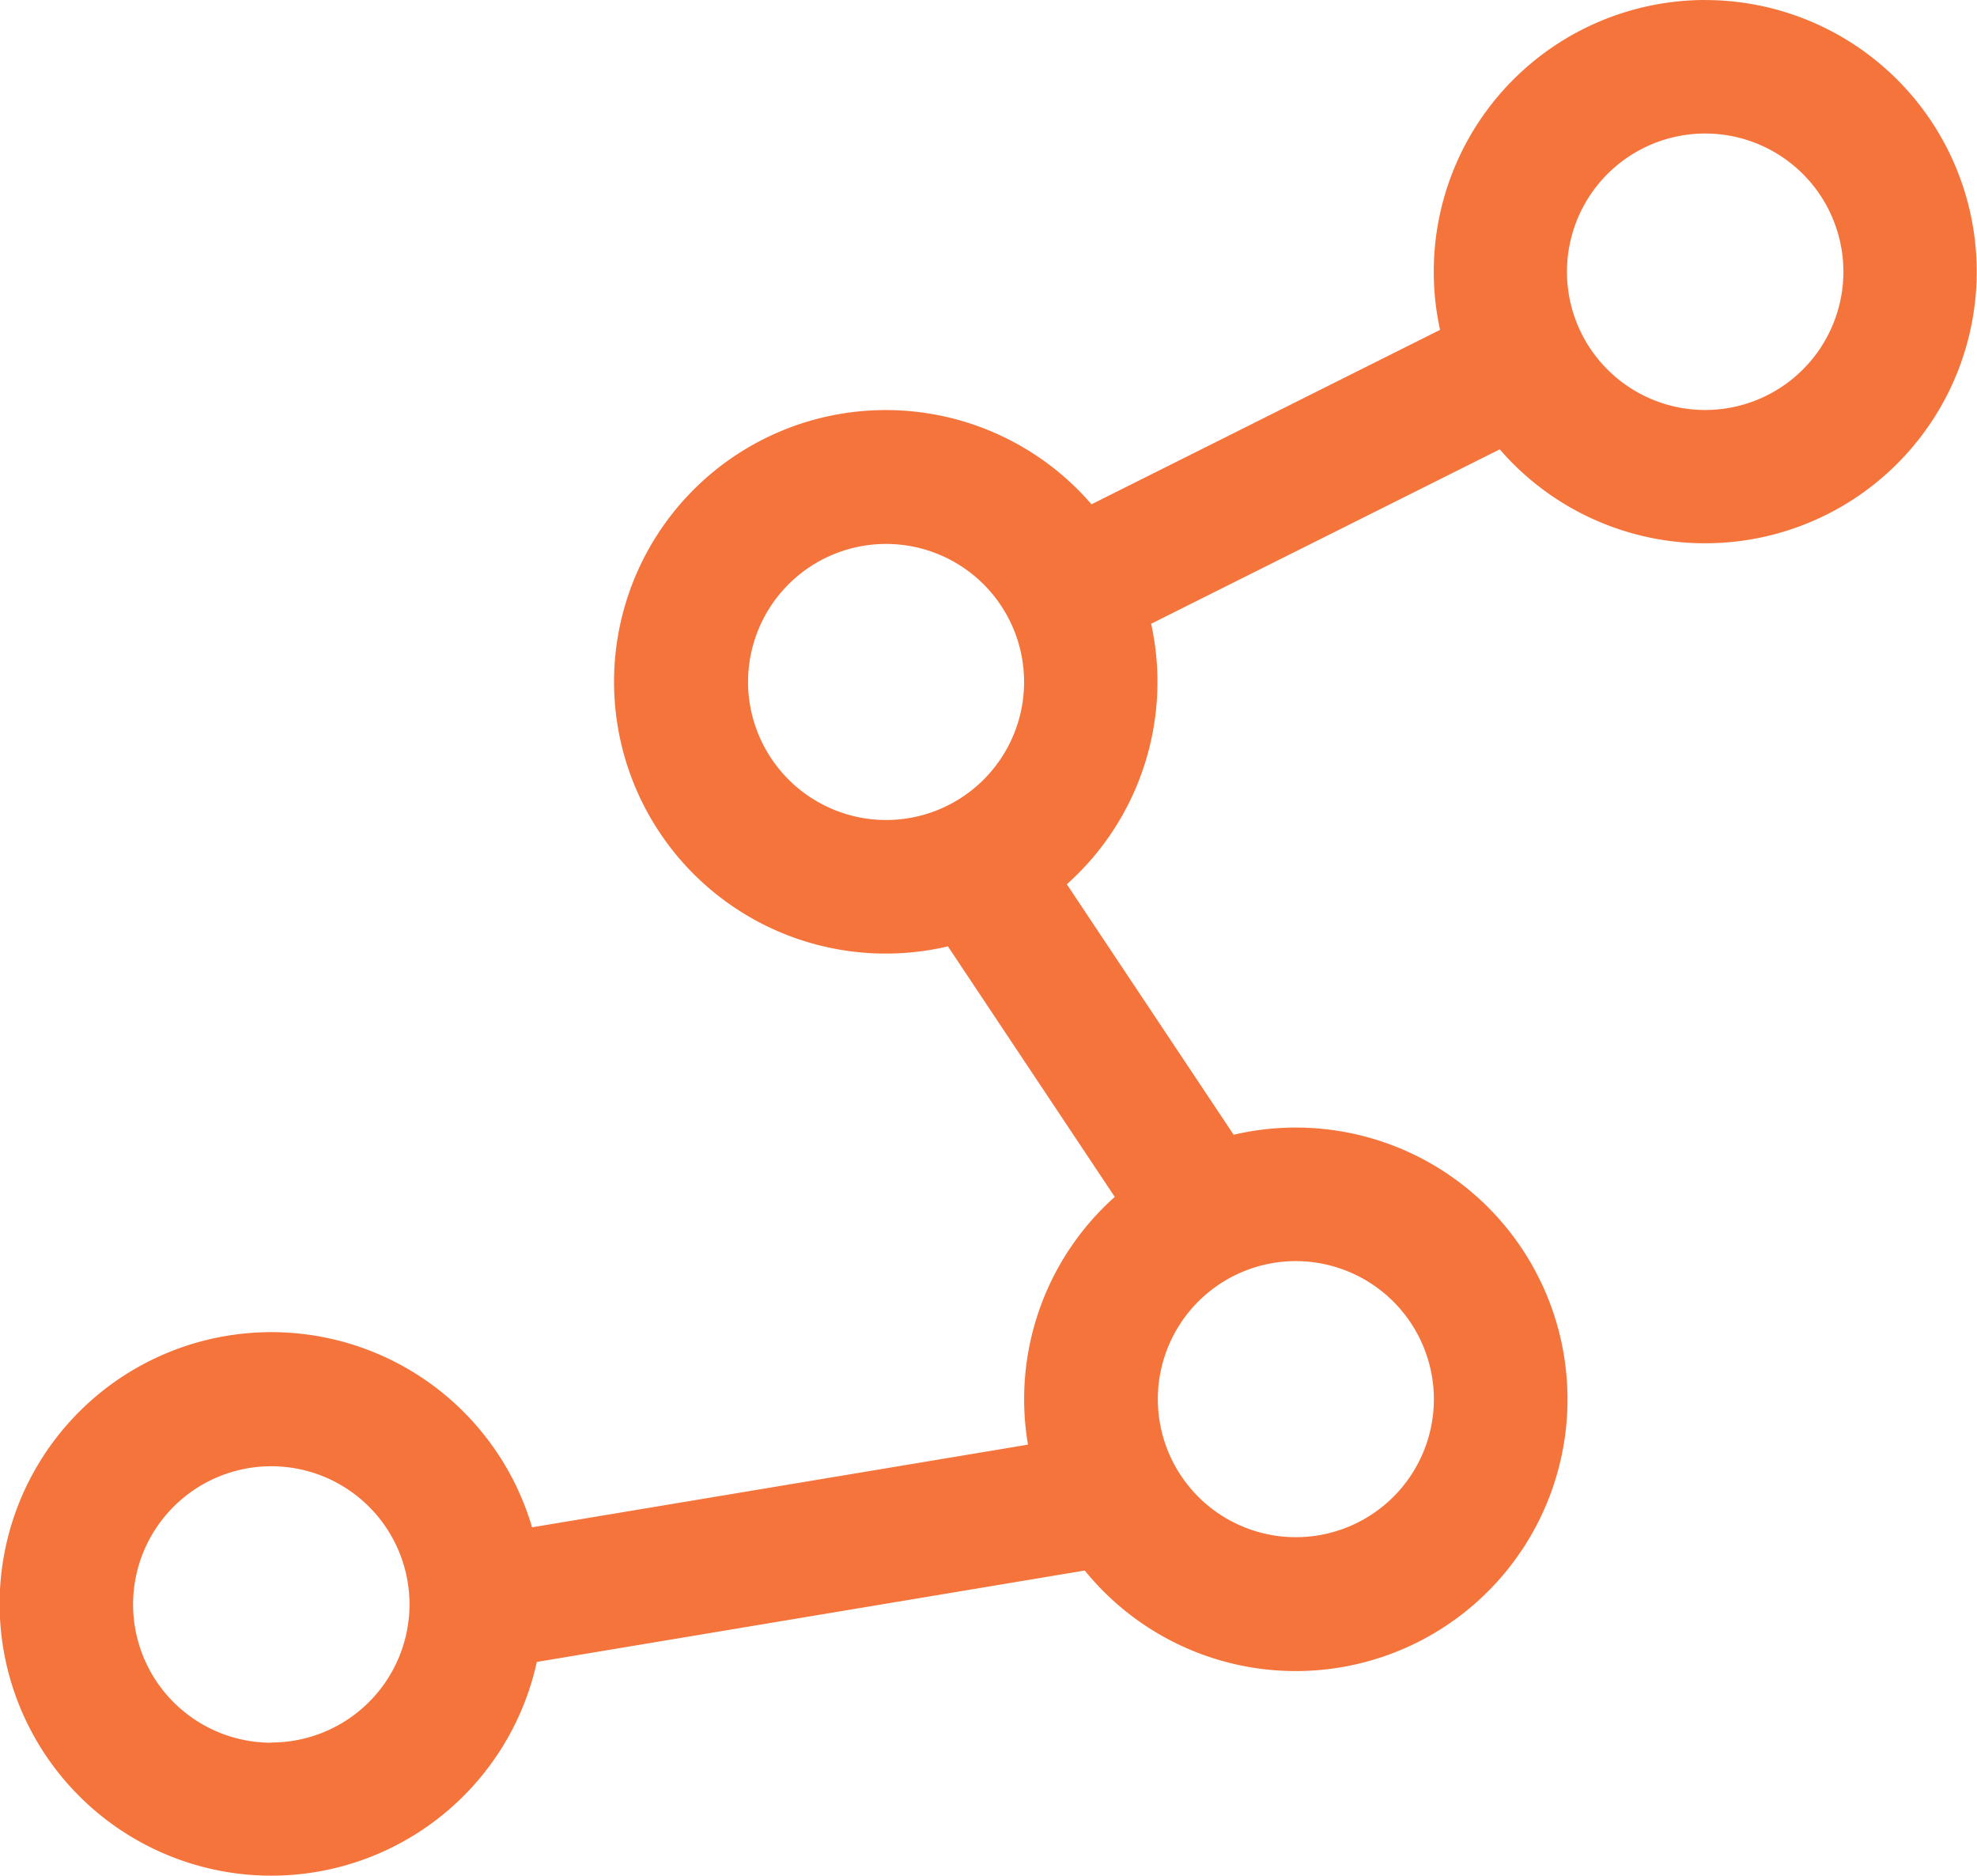 <svg xmlns="http://www.w3.org/2000/svg" width="41.639" height="39.509" viewBox="0 0 41.639 39.509">
  <path id="route_1_" data-name="route (1)" d="M35.918,7.594a5.722,5.722,0,0,0-5.588,6.947l-7.341,3.673a5.723,5.723,0,1,0-3.024,9.31L23.479,32.8a5.707,5.707,0,0,0-1.828,5.217L11.206,39.758a5.723,5.723,0,1,0,.1,2.835l11.541-1.925a5.723,5.723,0,1,0,3.136-9.177l-3.514-5.275a5.712,5.712,0,0,0,1.776-5.486l7.342-3.673a5.72,5.72,0,1,0,4.326-9.462Zm-30.2,36.7a2.911,2.911,0,1,1,2.907-2.911A2.912,2.912,0,0,1,5.721,44.29ZM30.2,37.062a2.907,2.907,0,1,1-2.908-2.91A2.912,2.912,0,0,1,30.2,37.062ZM15.755,21.952a2.907,2.907,0,1,1,2.907,2.911A2.912,2.912,0,0,1,15.755,21.952Zm20.163-5.724a2.911,2.911,0,1,1,2.907-2.911A2.912,2.912,0,0,1,35.918,16.228Z" transform="translate(0 -7.594)" fill="#f4743b"/>
</svg>
